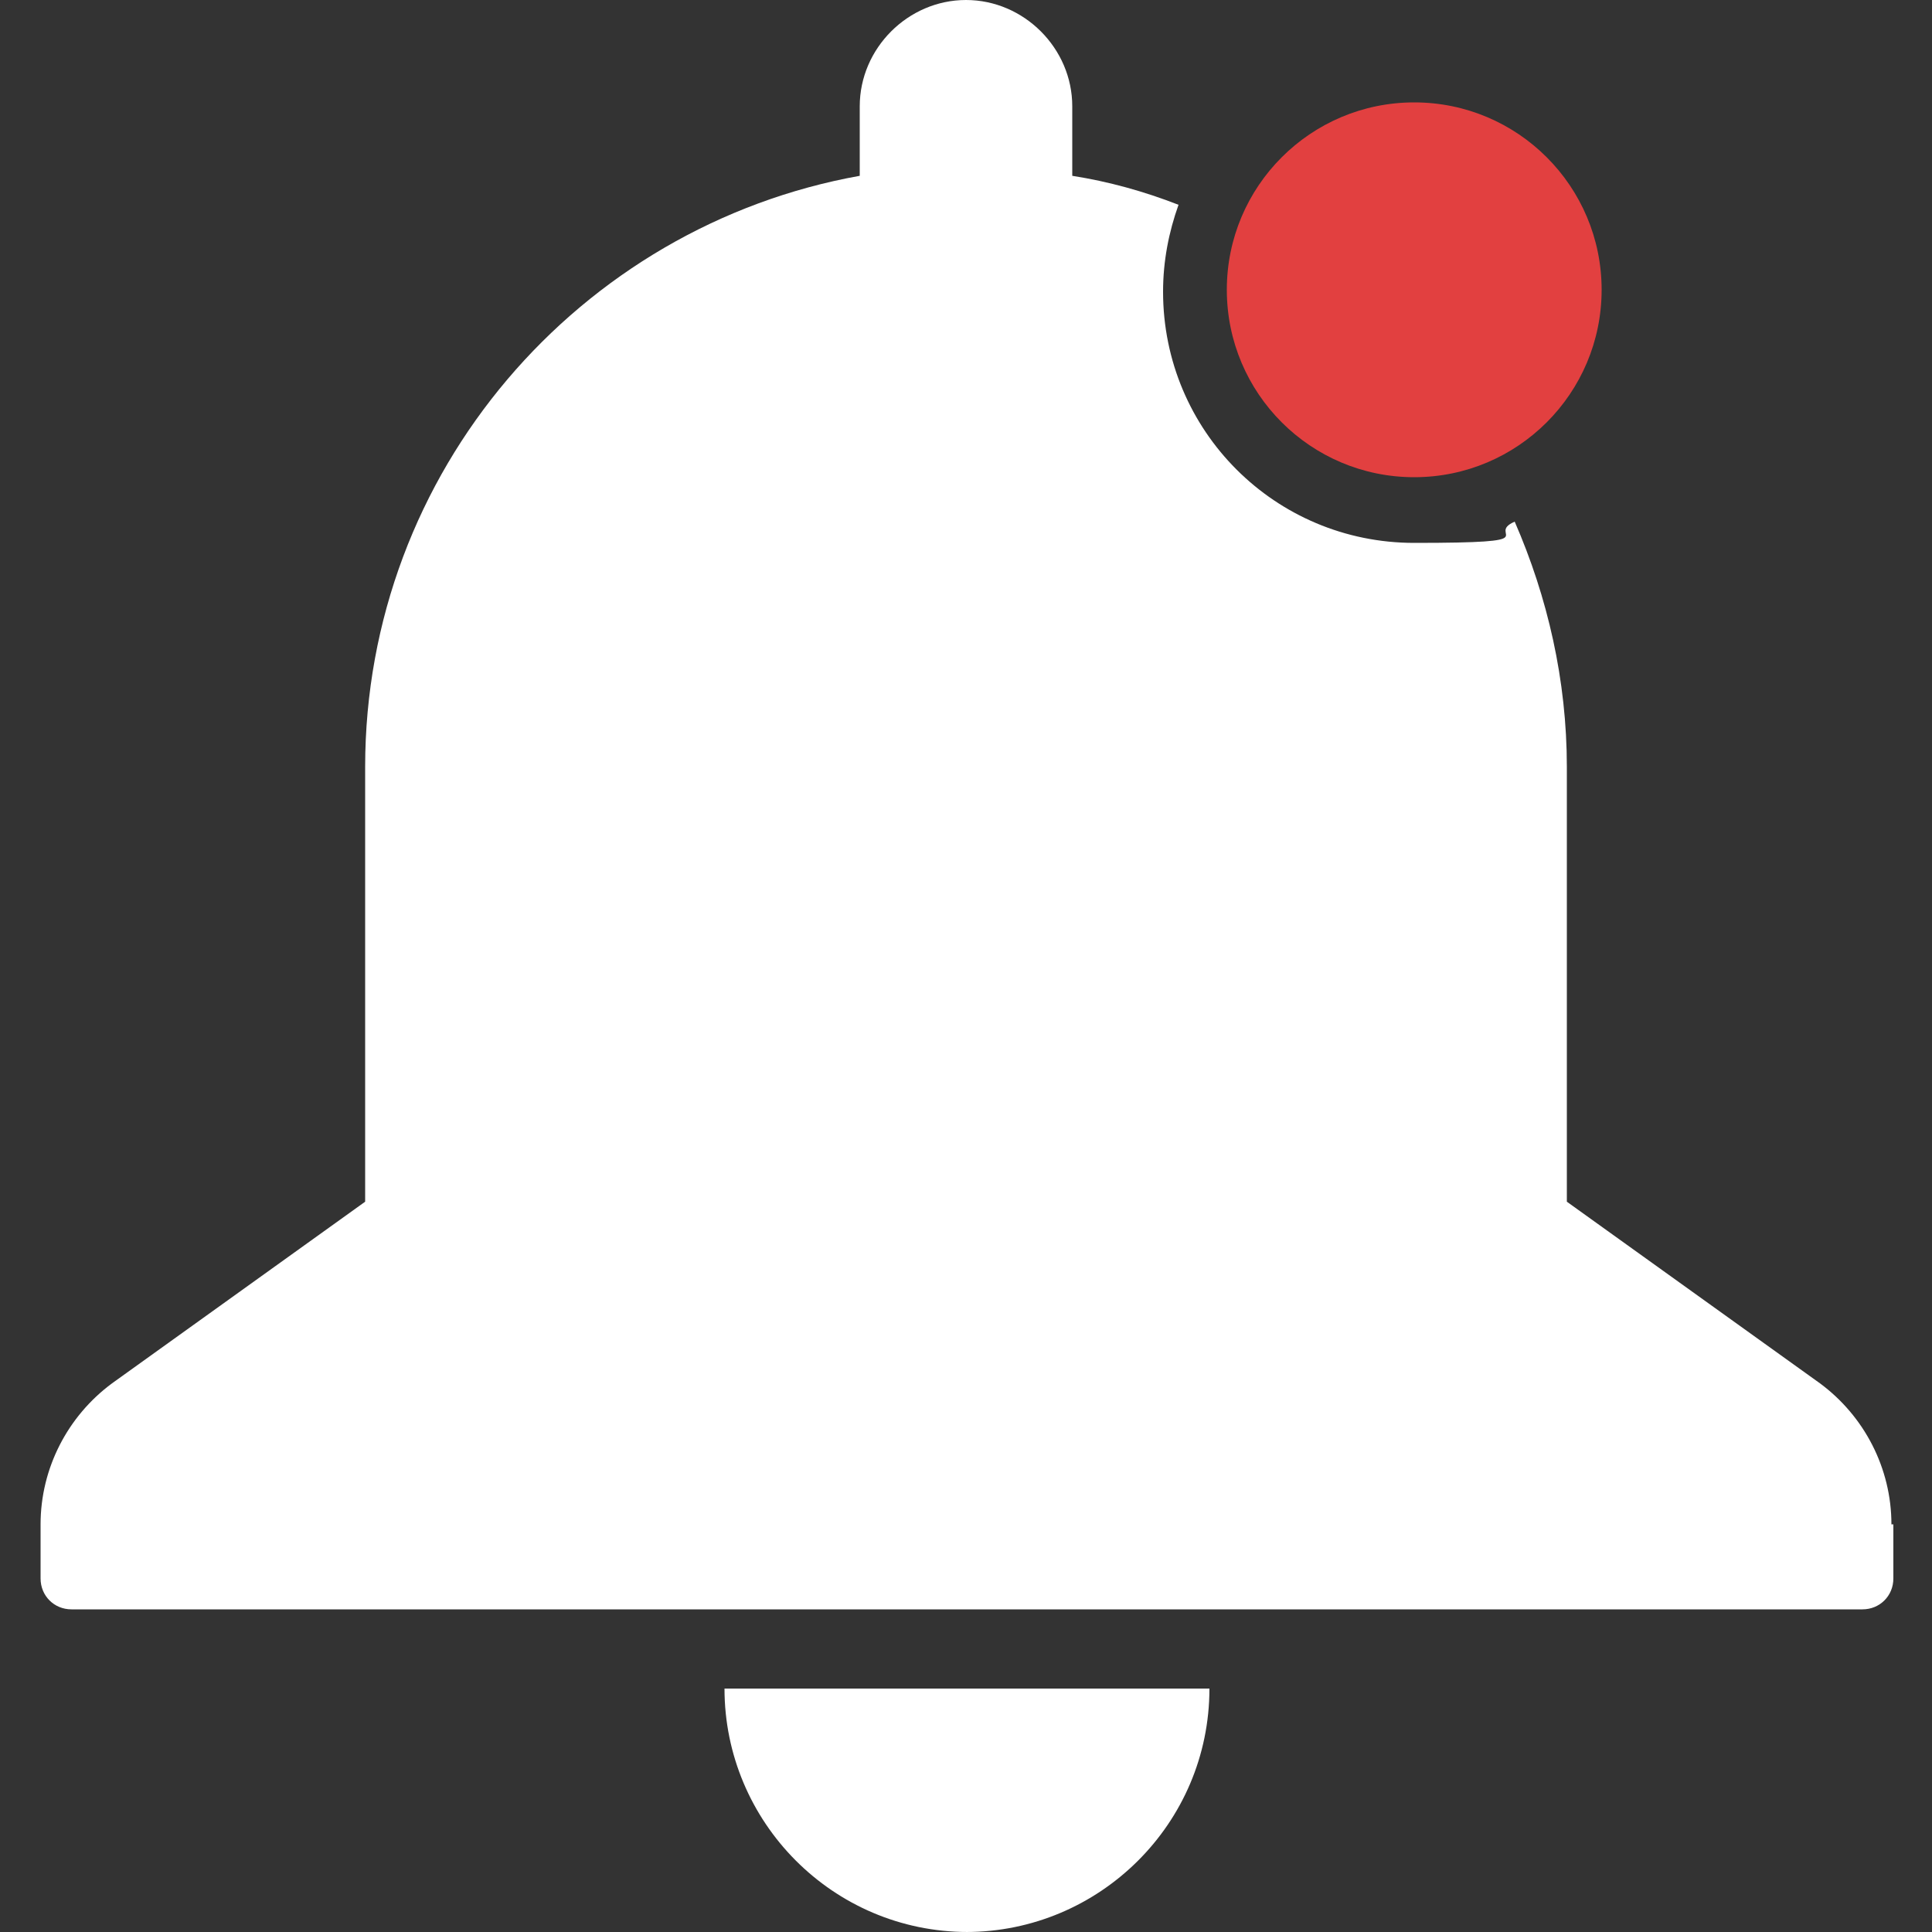 <?xml version="1.0" encoding="UTF-8"?>
<svg id="_レイヤー_1" data-name="レイヤー_1" xmlns="http://www.w3.org/2000/svg" version="1.1" viewBox="0 0 100 100">
  <rect x="0" y="0" width="100" height="100" fill="#333333" stroke="none"/>
  <!-- Generator: Adobe Illustrator 29.3.1, SVG Export Plug-In . SVG Version: 2.1.0 Build 151)  -->
  <defs>
    <style>
      .st0 {
        fill: #e24040;
      }

      .st1 {
        fill: #fff;
      }
    </style>
  </defs>
  <path class="st1" d="M98,78.9v2.8c0,.9-.7,1.6-1.6,1.6H3.7c-.9,0-1.6-.7-1.6-1.6v-2.8c0-2.9,1.4-5.6,3.7-7.3l13.1-9.4v-22.5c0-15.3,11.1-28,25.6-30.6v-3.6c0-3,2.5-5.5,5.5-5.5s5.5,2.5,5.5,5.5v3.6c1.9.3,3.7.8,5.5,1.5-.5,1.4-.8,2.9-.8,4.5,0,7.2,5.8,13,13,13s3.6-.4,5.2-1.1c1.7,3.9,2.7,8.2,2.7,12.7v22.5l13.1,9.4c2.3,1.7,3.7,4.4,3.7,7.3Z"/>
  <path class="st1" d="M50,100c6.9,0,12.6-5.6,12.6-12.6h-25.1c0,6.9,5.6,12.6,12.6,12.6Z"/>
  <circle class="st0" cx="73.2" cy="15" r="9.7"/>
</svg>